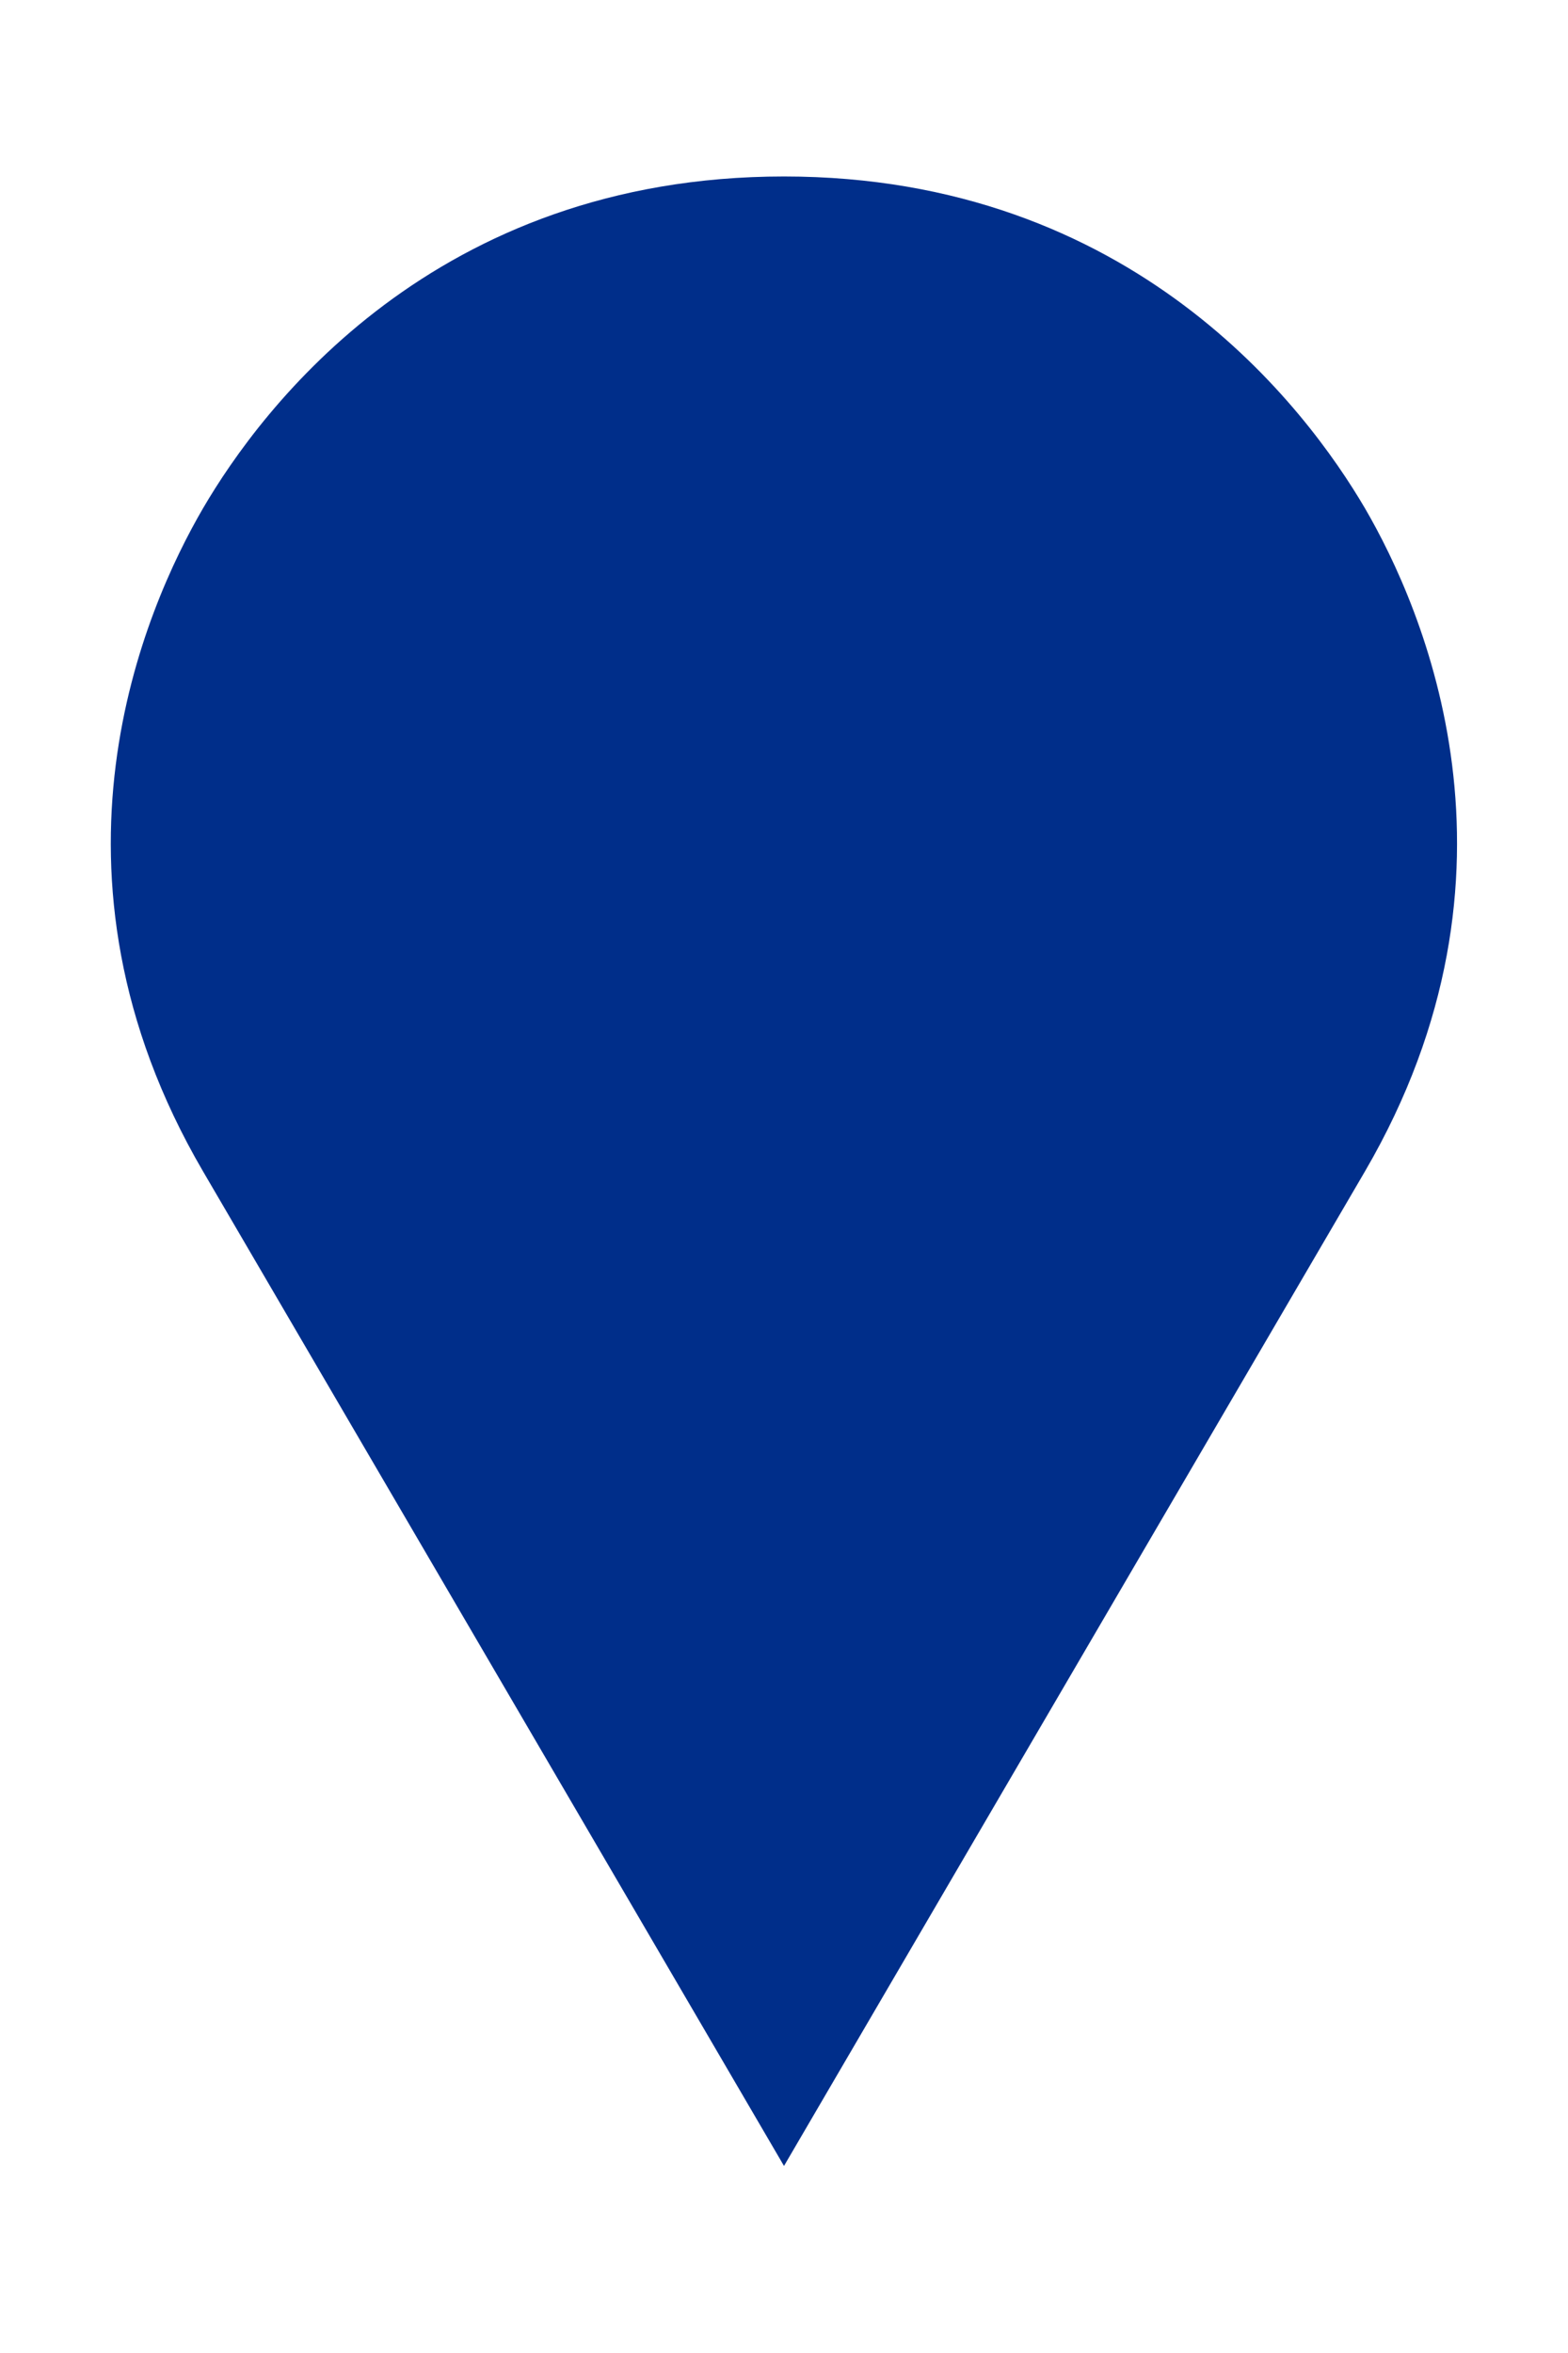 <svg xmlns="http://www.w3.org/2000/svg" width="4" height="6" viewBox="0 0 4 6" fill="none"><path d="M2 5.523L3.482 2.987C3.927 2.224 3.63 1.55 3.482 1.296C3.333 1.042 2.891 0.45 2 0.45C1.108 0.45 0.667 1.041 0.518 1.296C0.37 1.55 0.072 2.224 0.518 2.987L2 5.523Z" fill="#002E8A"></path></svg>